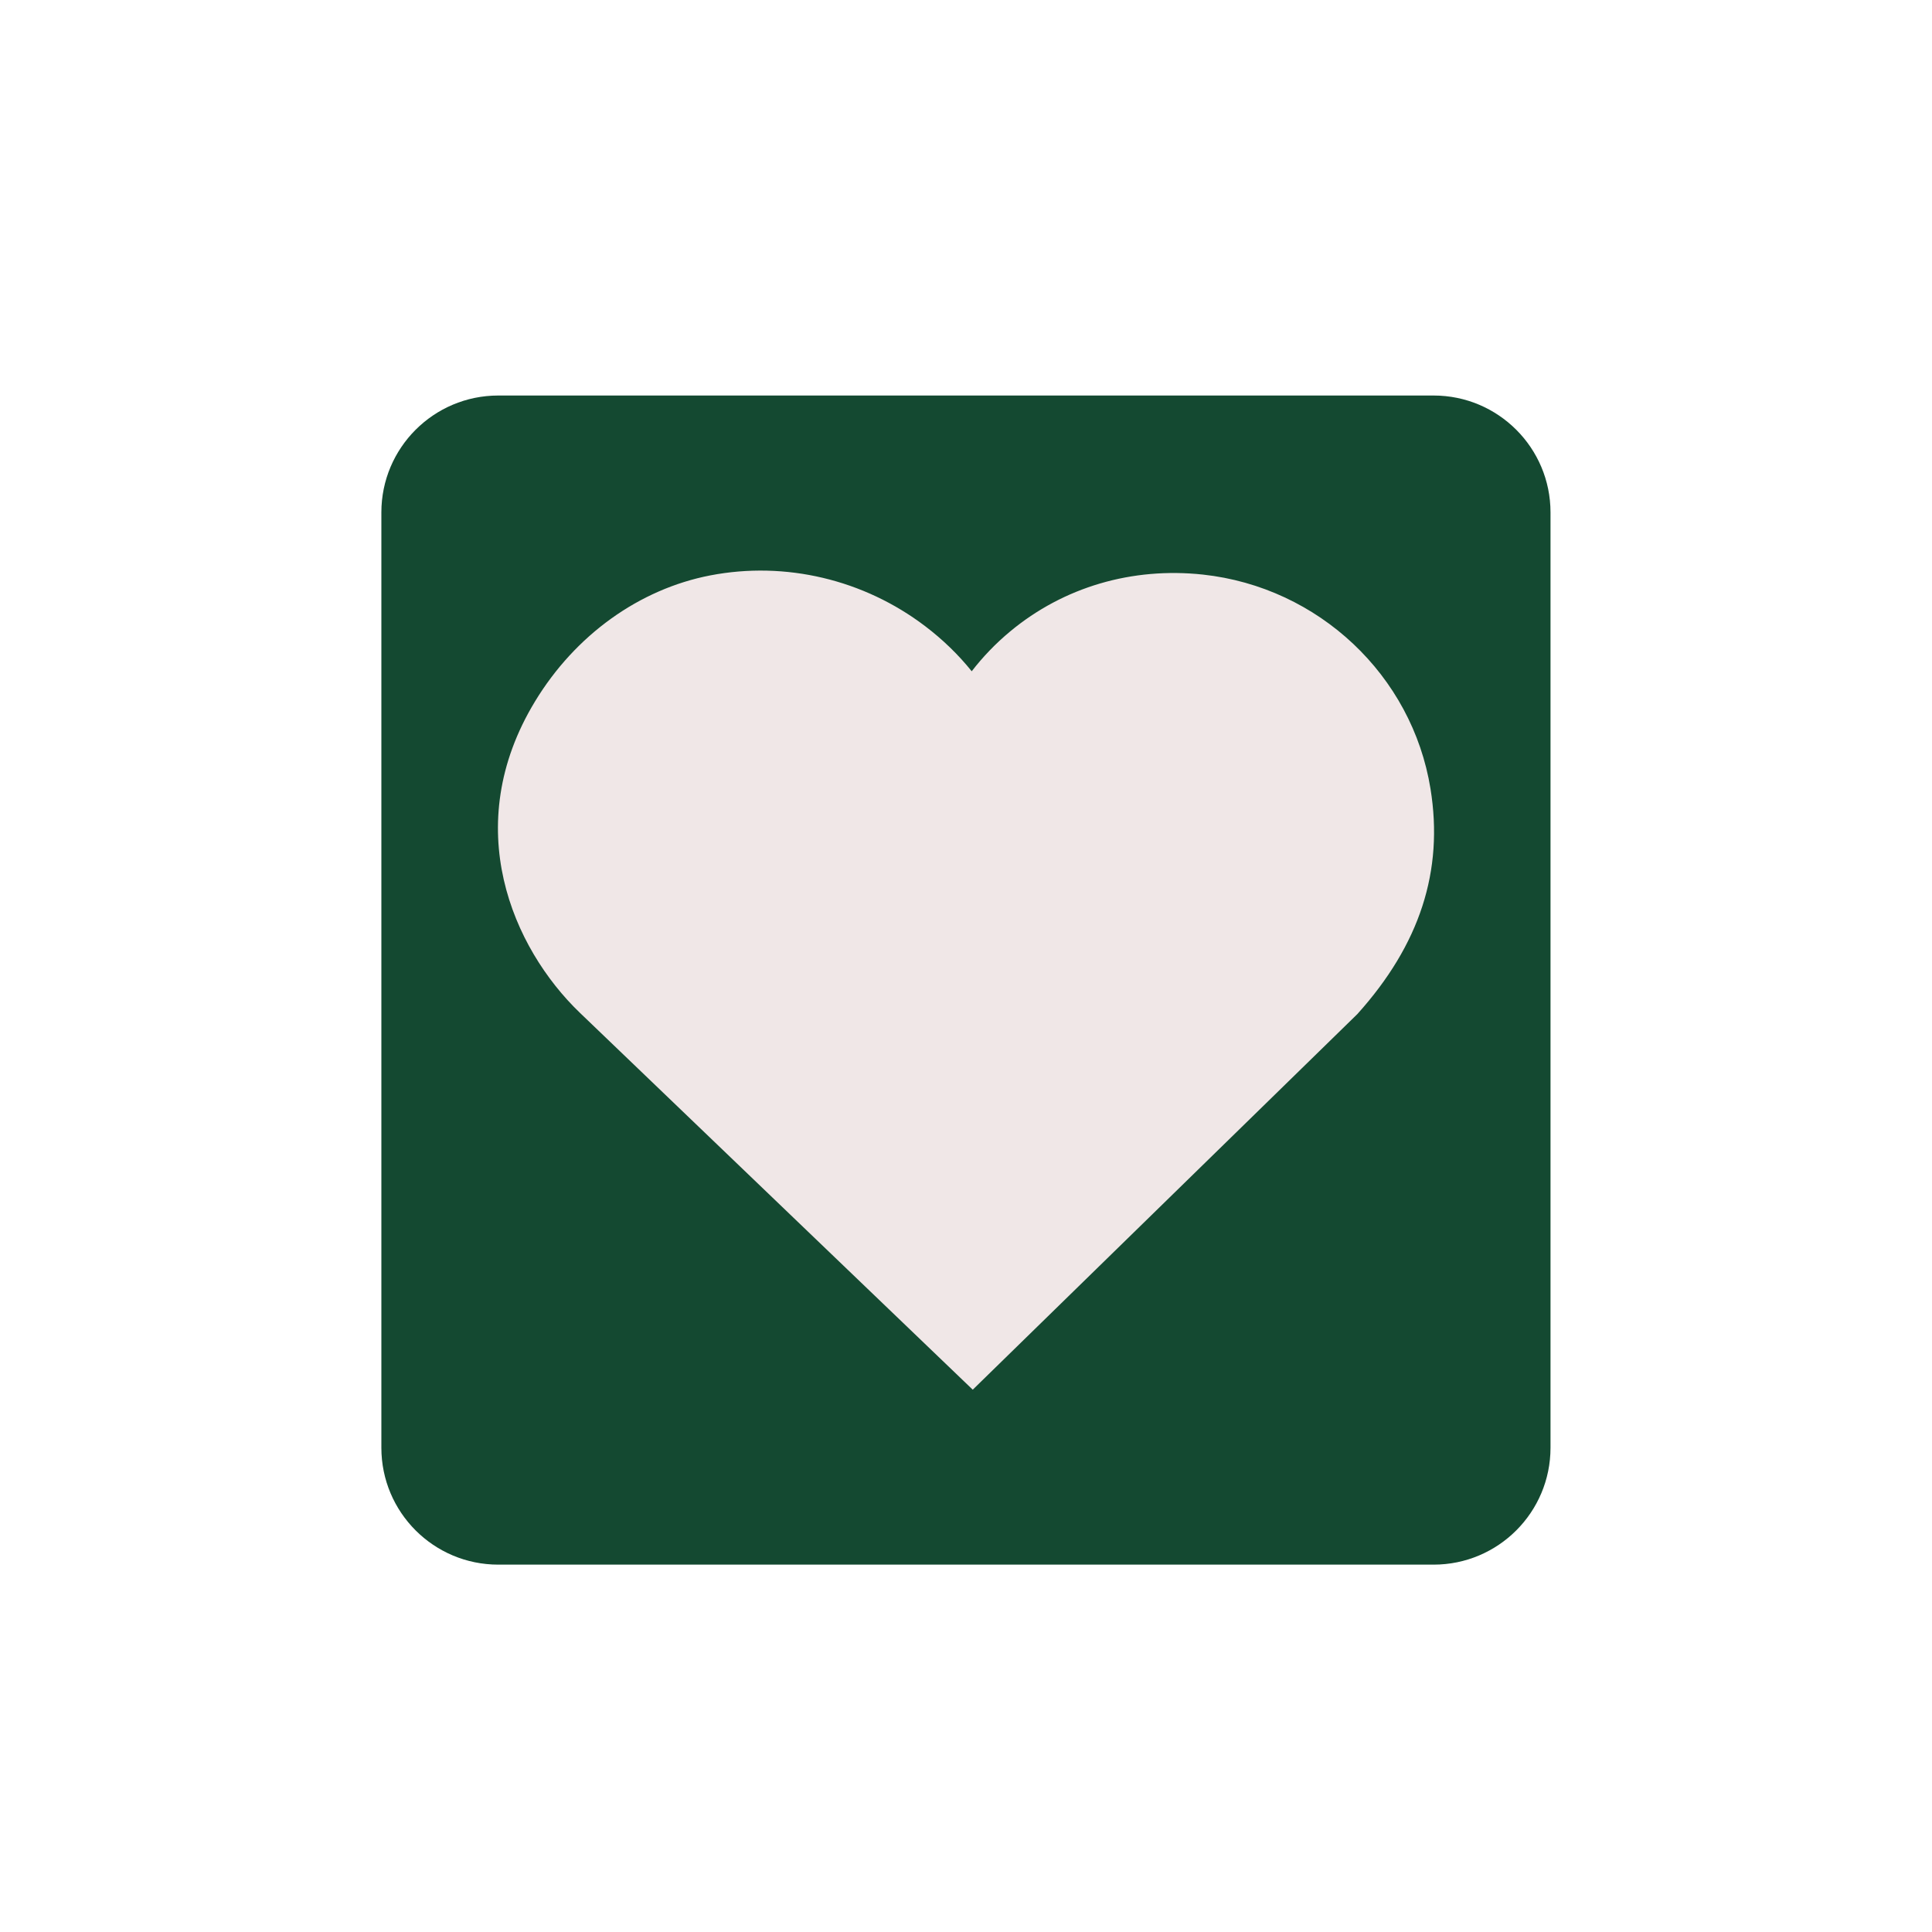 <svg xmlns="http://www.w3.org/2000/svg" xmlns:xlink="http://www.w3.org/1999/xlink" width="500" zoomAndPan="magnify" viewBox="0 0 375 375" height="500" preserveAspectRatio="xMidYMid meet" version="1.0"><defs><clipPath id="dbbbf2e895"><path d="M 74.023 76.77 L 301 76.77 L 301 303.957 L 74.023 303.957 Z M 74.023 76.77 " clip-rule="nonzero"/></clipPath><clipPath id="e86c878f75"><path d="M 96.648 110.129 L 278.617 110.129 L 278.617 269.738 L 96.648 269.738 Z M 96.648 110.129 " clip-rule="nonzero"/></clipPath><clipPath id="74d94f2f77"><path d="M 103.852 136.137 C 89.121 160.406 99.5 184.031 112.543 196.57 L 188.809 269.738 L 263.461 196.832 C 275.594 183.344 280.242 169.035 277.66 153.105 C 274.094 131.066 255.934 113.969 233.496 111.527 C 219.738 110.047 206.445 113.941 196.074 122.559 C 193.281 124.879 190.785 127.473 188.609 130.293 C 186.031 127.082 183.004 124.148 179.582 121.547 C 167.652 112.48 152.469 108.879 137.883 111.68 C 124.066 114.348 111.668 123.258 103.852 136.137 Z M 103.852 136.137 " clip-rule="nonzero"/></clipPath></defs><g clip-path="url(#dbbbf2e895)"><path fill="#144931" d="M 300.953 281.004 C 300.953 293.539 290.793 303.695 278.262 303.695 L 96.719 303.695 C 84.184 303.695 74.023 293.539 74.023 281.004 L 74.023 99.461 C 74.023 86.93 84.184 76.77 96.719 76.77 L 278.262 76.77 C 290.793 76.77 300.953 86.93 300.953 99.461 Z M 300.953 281.004 " fill-opacity="1" fill-rule="nonzero"/></g><g clip-path="url(#e86c878f75)"><g clip-path="url(#74d94f2f77)"><path fill="#f0e7e7" d="M 96.648 110.75 L 278.617 110.75 L 278.617 269.738 L 96.648 269.738 Z M 96.648 110.75 " fill-opacity="1" fill-rule="nonzero"/></g></g></svg>
